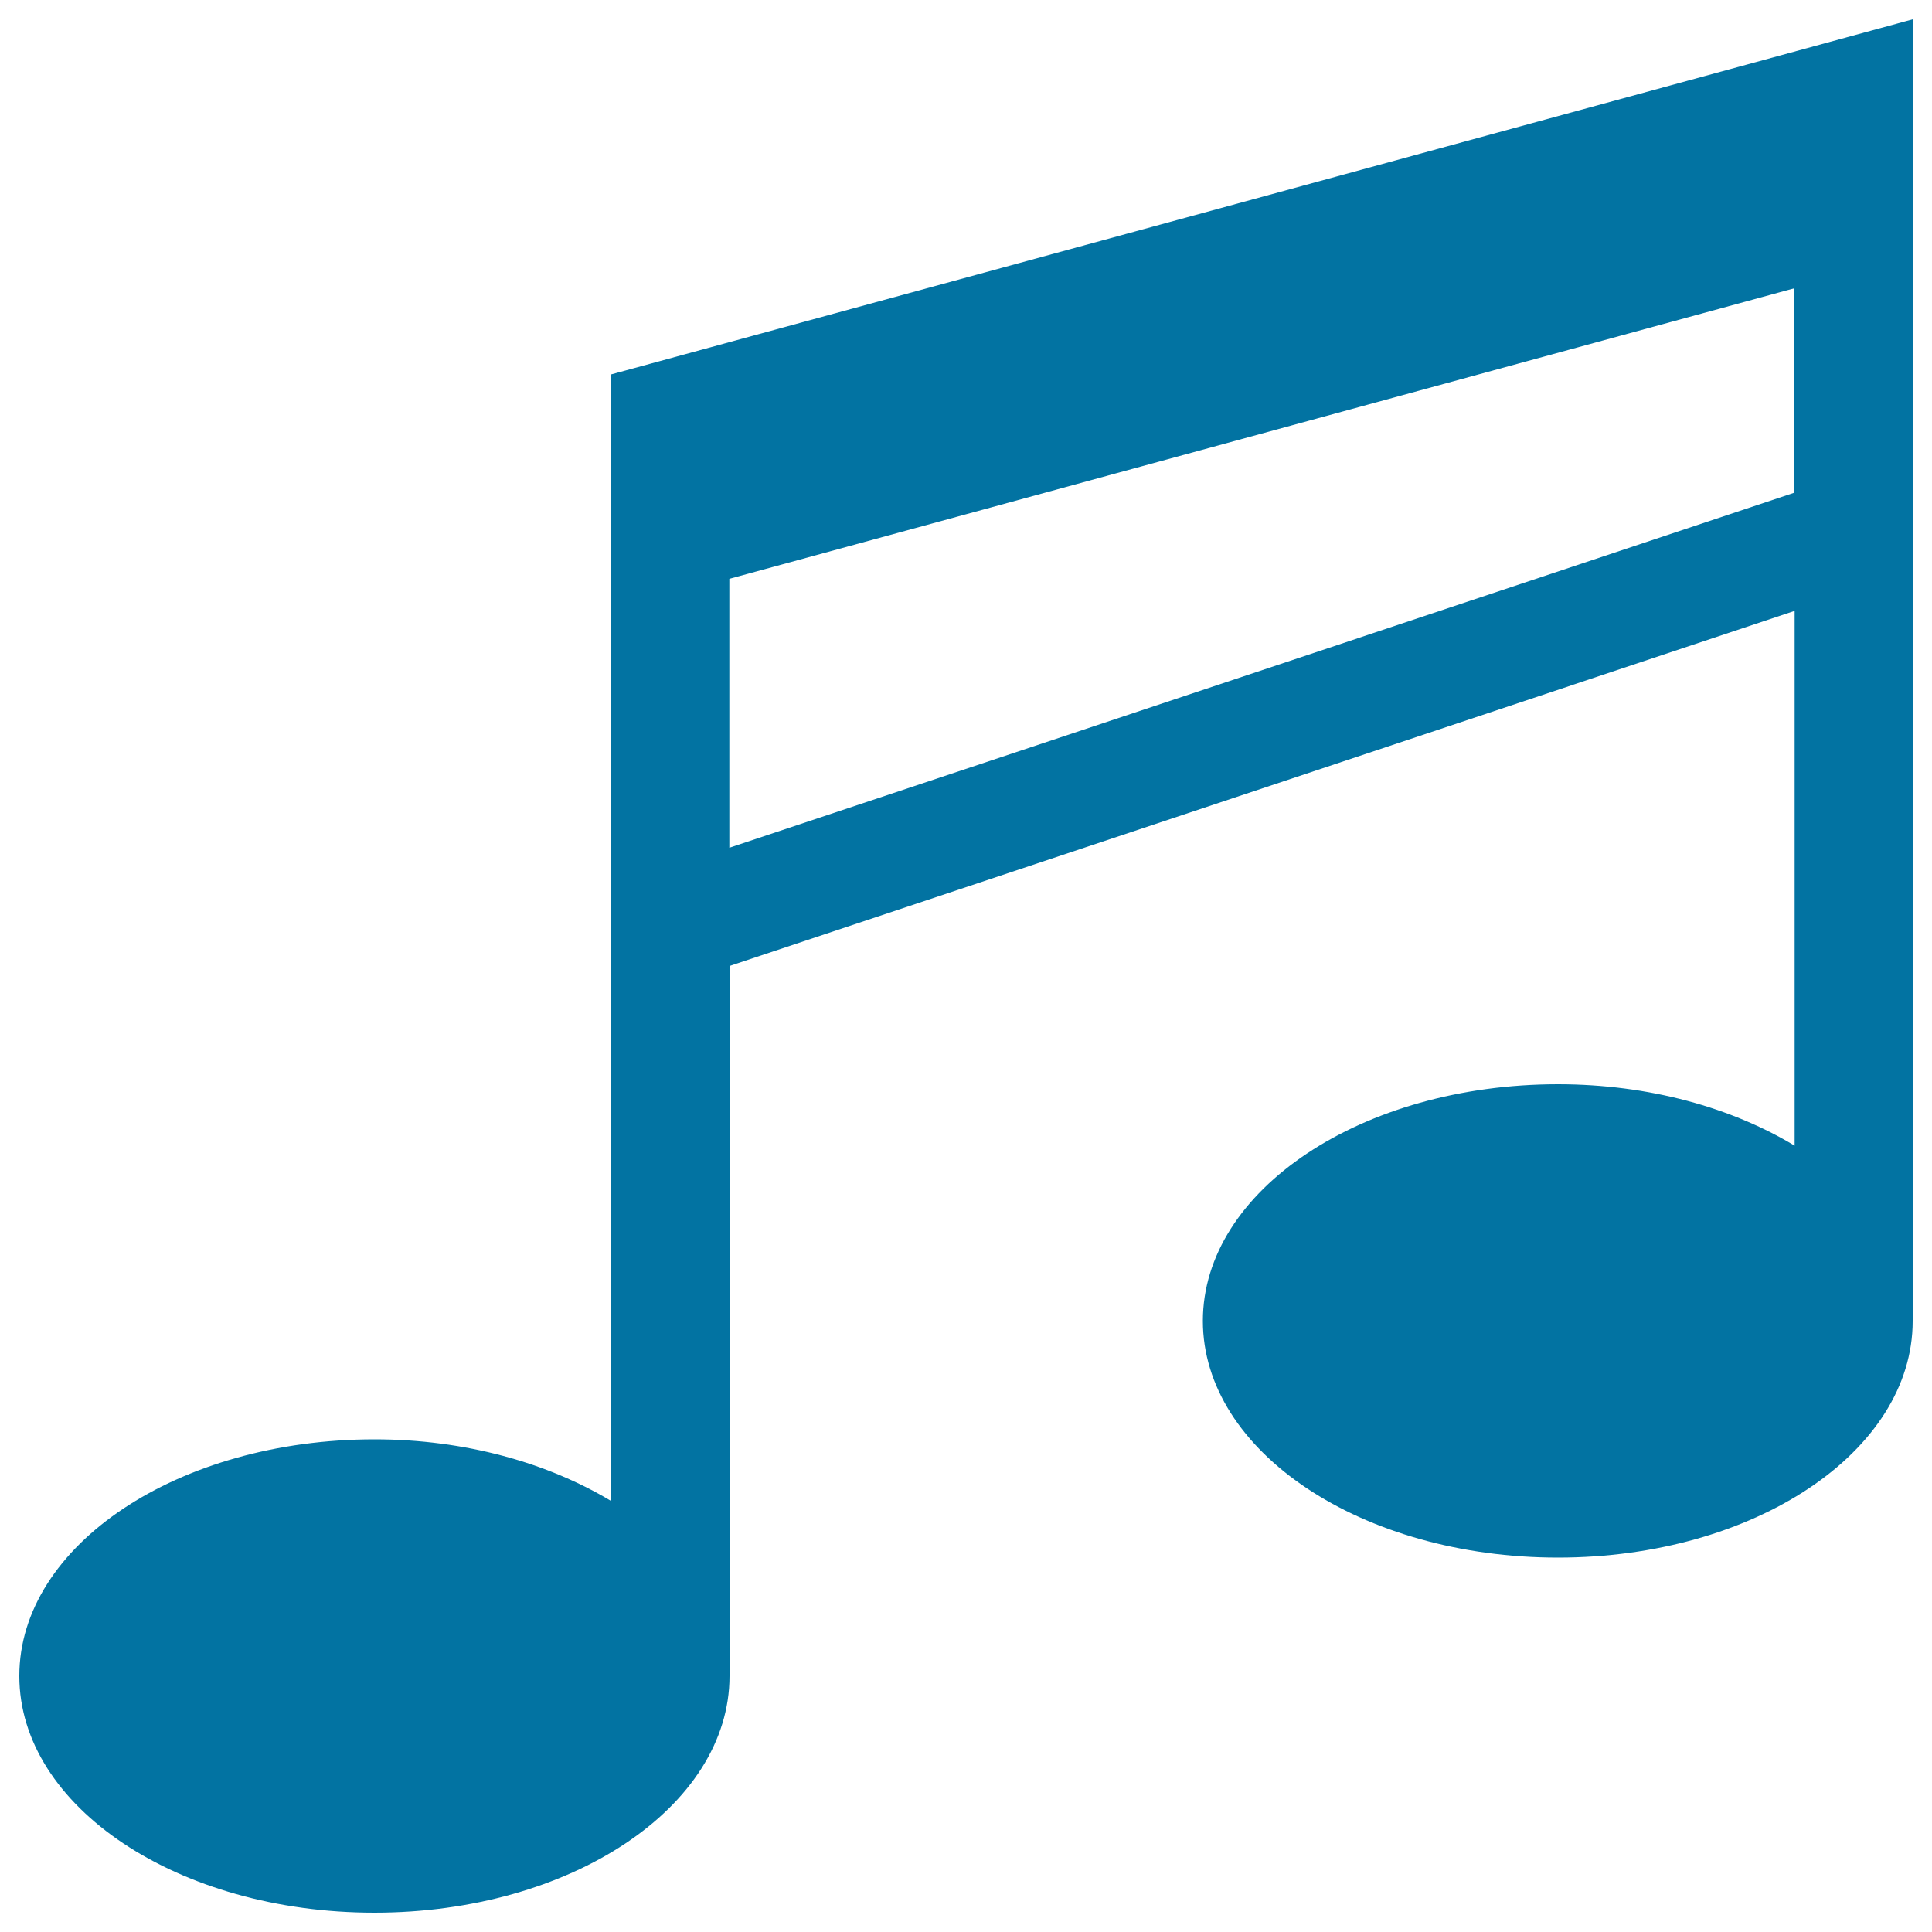 <svg xmlns="http://www.w3.org/2000/svg" viewBox="0 0 1000 1000" style="fill:#0273a2">
<title>Music Note Symbol SVG icon</title>
<g><path d="M316.3,193.8v583.1C283.7,757.3,241,745,193.8,745C92.3,745,10,799.8,10,867.5S92.3,990,193.8,990s183.8-54.8,183.8-122.5V500l551.3-183.8v276.8c-32.5-19.6-75.2-31.8-122.5-31.8c-101.4,0-183.8,54.8-183.8,122.5s82.3,122.5,183.8,122.5S990,751.4,990,683.8V10L316.3,193.8z M377.5,438.8V299.6l551.3-150.4V255L377.5,438.8z"/></g>
</svg>